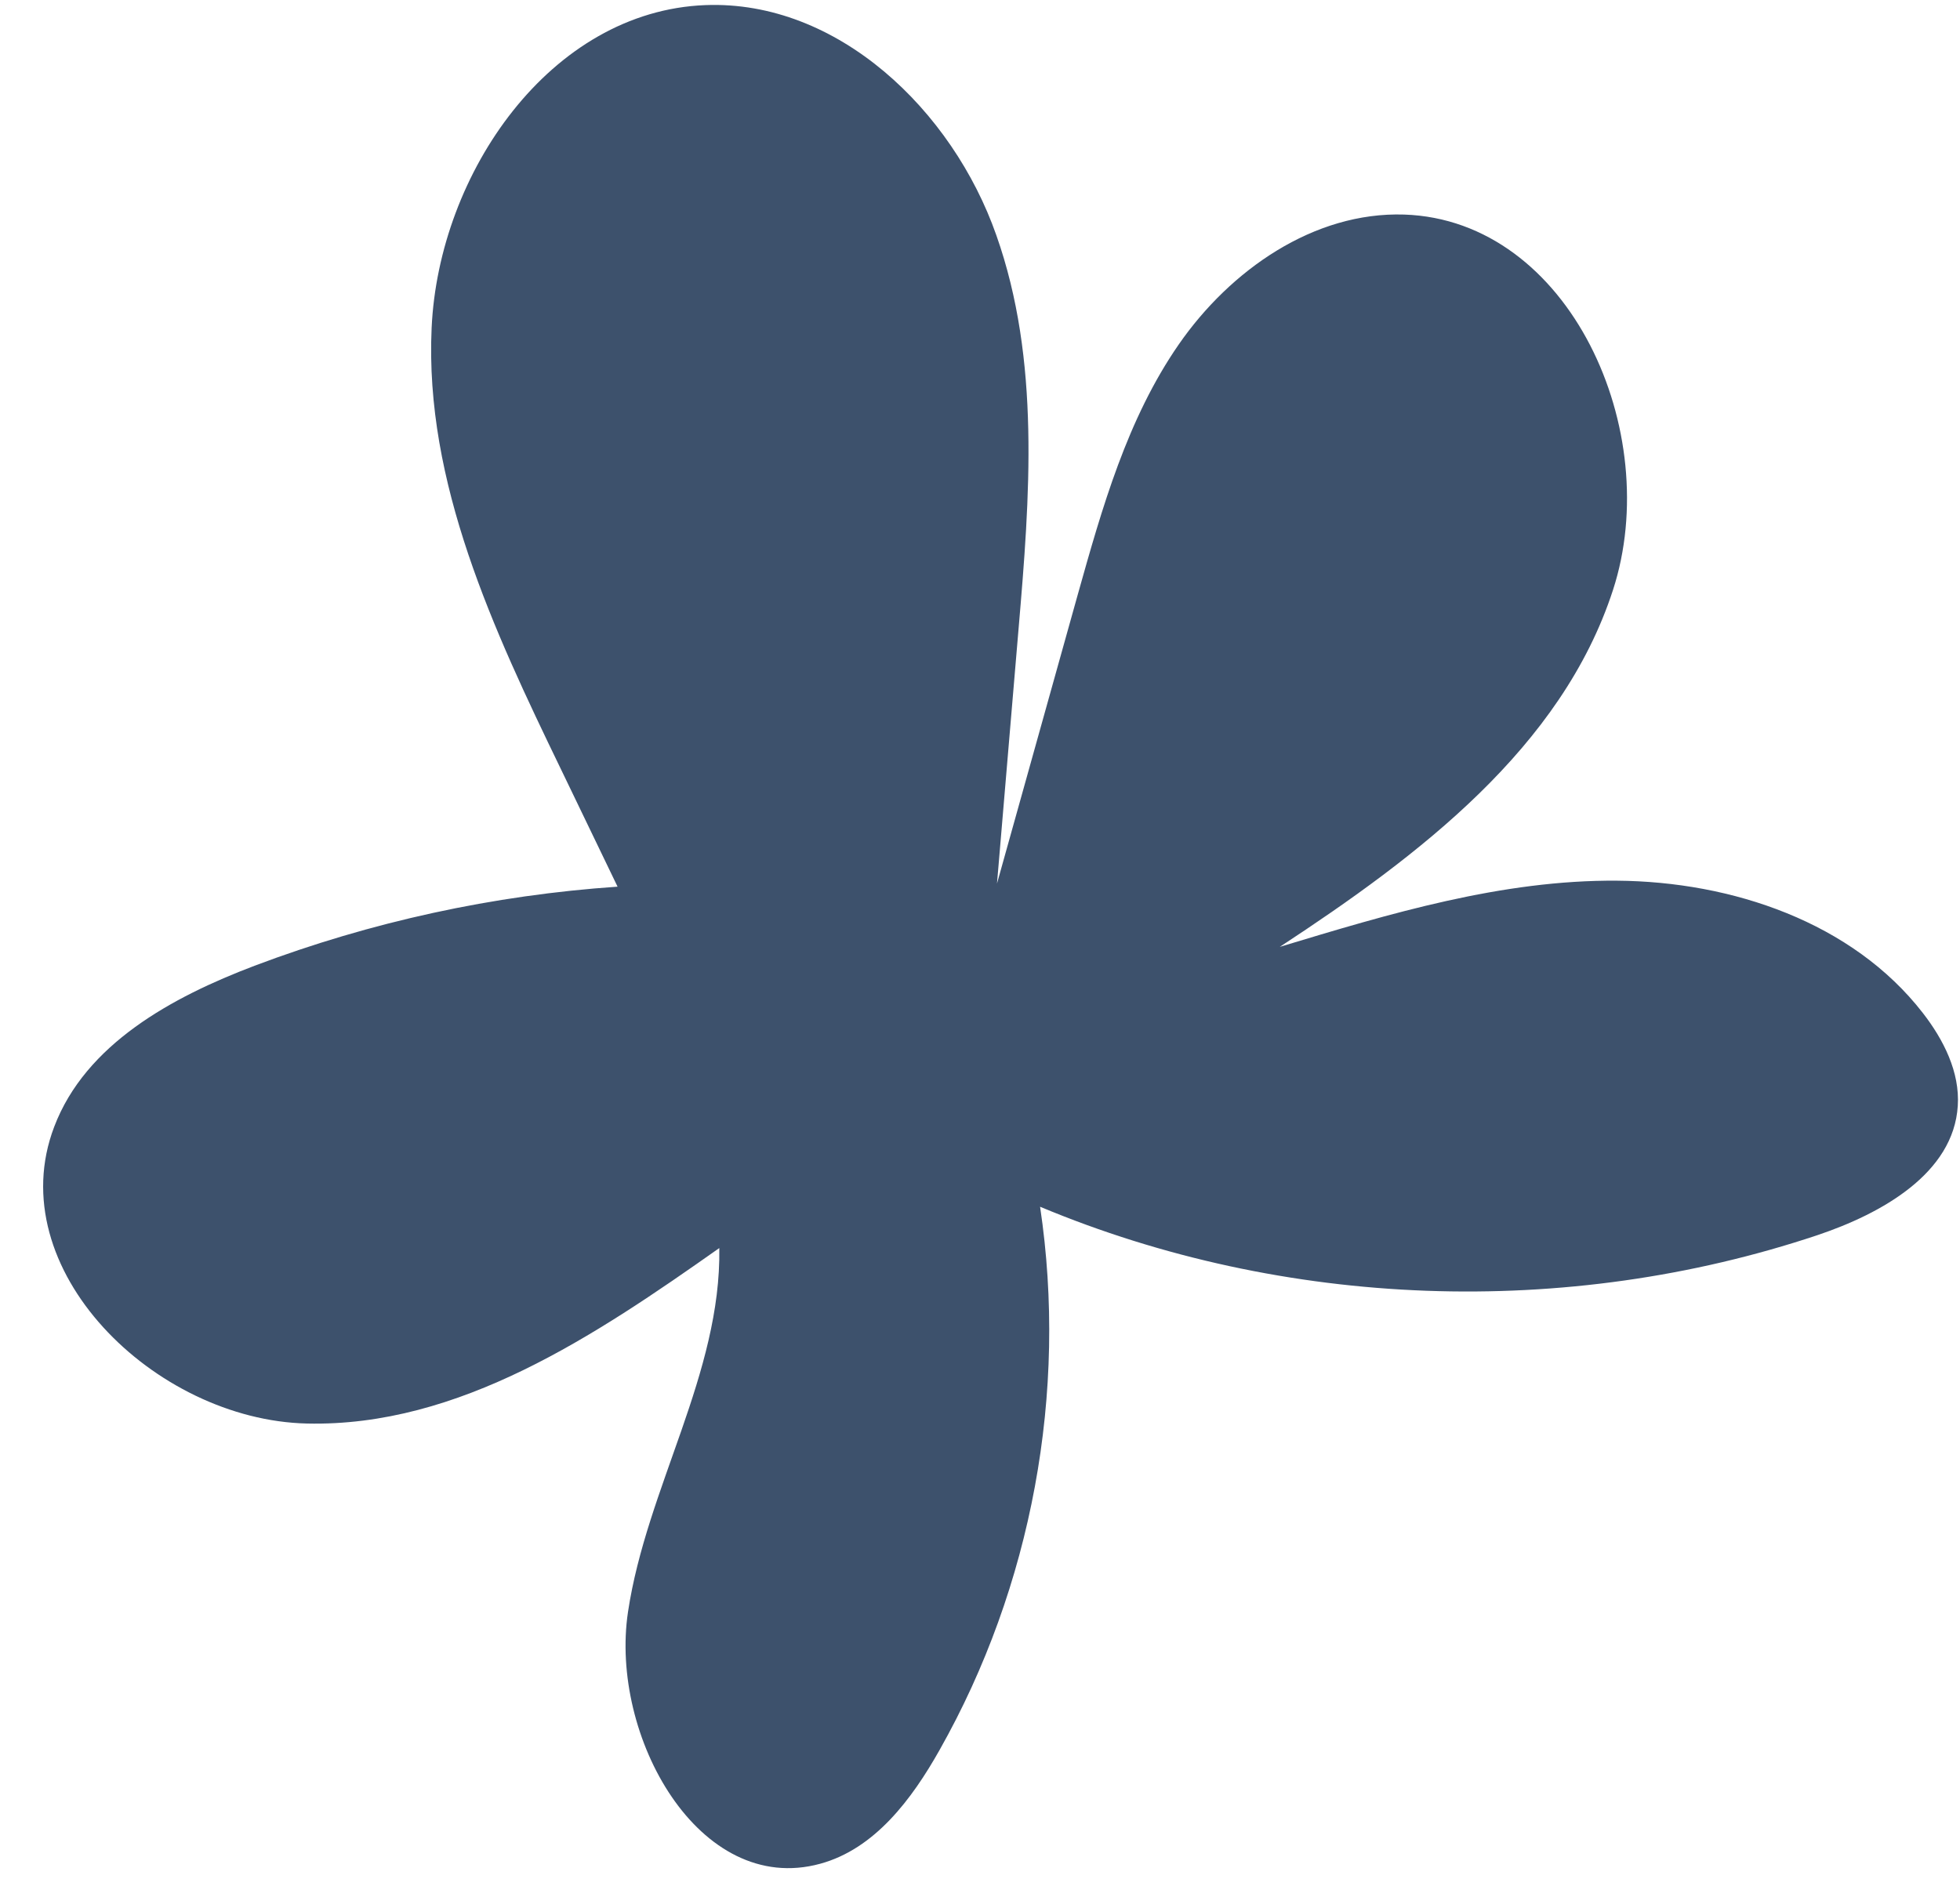 <?xml version="1.0" encoding="UTF-8" standalone="no"?><svg xmlns="http://www.w3.org/2000/svg" xmlns:xlink="http://www.w3.org/1999/xlink" fill="#000000" height="854" preserveAspectRatio="xMidYMid meet" version="1" viewBox="-19.4 -2.2 882.3 854.0" width="882.3" zoomAndPan="magnify"><g id="change1_1"><path d="M846.2,453.9c-31.7-40.9-85.9-59.2-137.7-59.6c-51.8-0.4-102.2,14.8-151.8,29.8 c62.5-41,126.9-89.6,150-160.7c23.1-71.1-19.3-166.5-94-169c-40.7-1.3-78.3,25-101.5,58.5c-23.2,33.5-34.5,73.6-45.5,112.8 c-12.1,43.3-24.2,86.6-36.3,129.9c3.2-38.2,6.5-76.4,9.7-114.6c5.1-59.5,9.9-121-10-177.3C409.4,47.5,357.7-2.2,298.1,0.1 c-69.7,2.7-120,75.6-123.2,145.3c-3.2,69.7,27.8,135.9,58.2,198.7c8.5,17.6,17,35.3,25.5,52.9c-55.8,3.8-111,15.8-163.4,35.6 C58,446.7,19.1,467.9,5,505.1c-24.4,64,45.2,132,113.7,133.6c68.5,1.6,129.7-39.5,185.7-79c0.9,56.5-32.7,107.9-41.1,163.8 c-8.4,55.9,32,128.3,86.5,113.4c24.6-6.7,41.3-29.1,53.8-51.3c41.5-73.5,57.7-161,45.2-244.5c110,46,236.8,50.6,349.9,12.8 c28.9-9.7,61.3-27.8,63.2-58.2C862.9,480.5,855.5,465.9,846.2,453.9z" fill="#3d516c"/></g></svg>